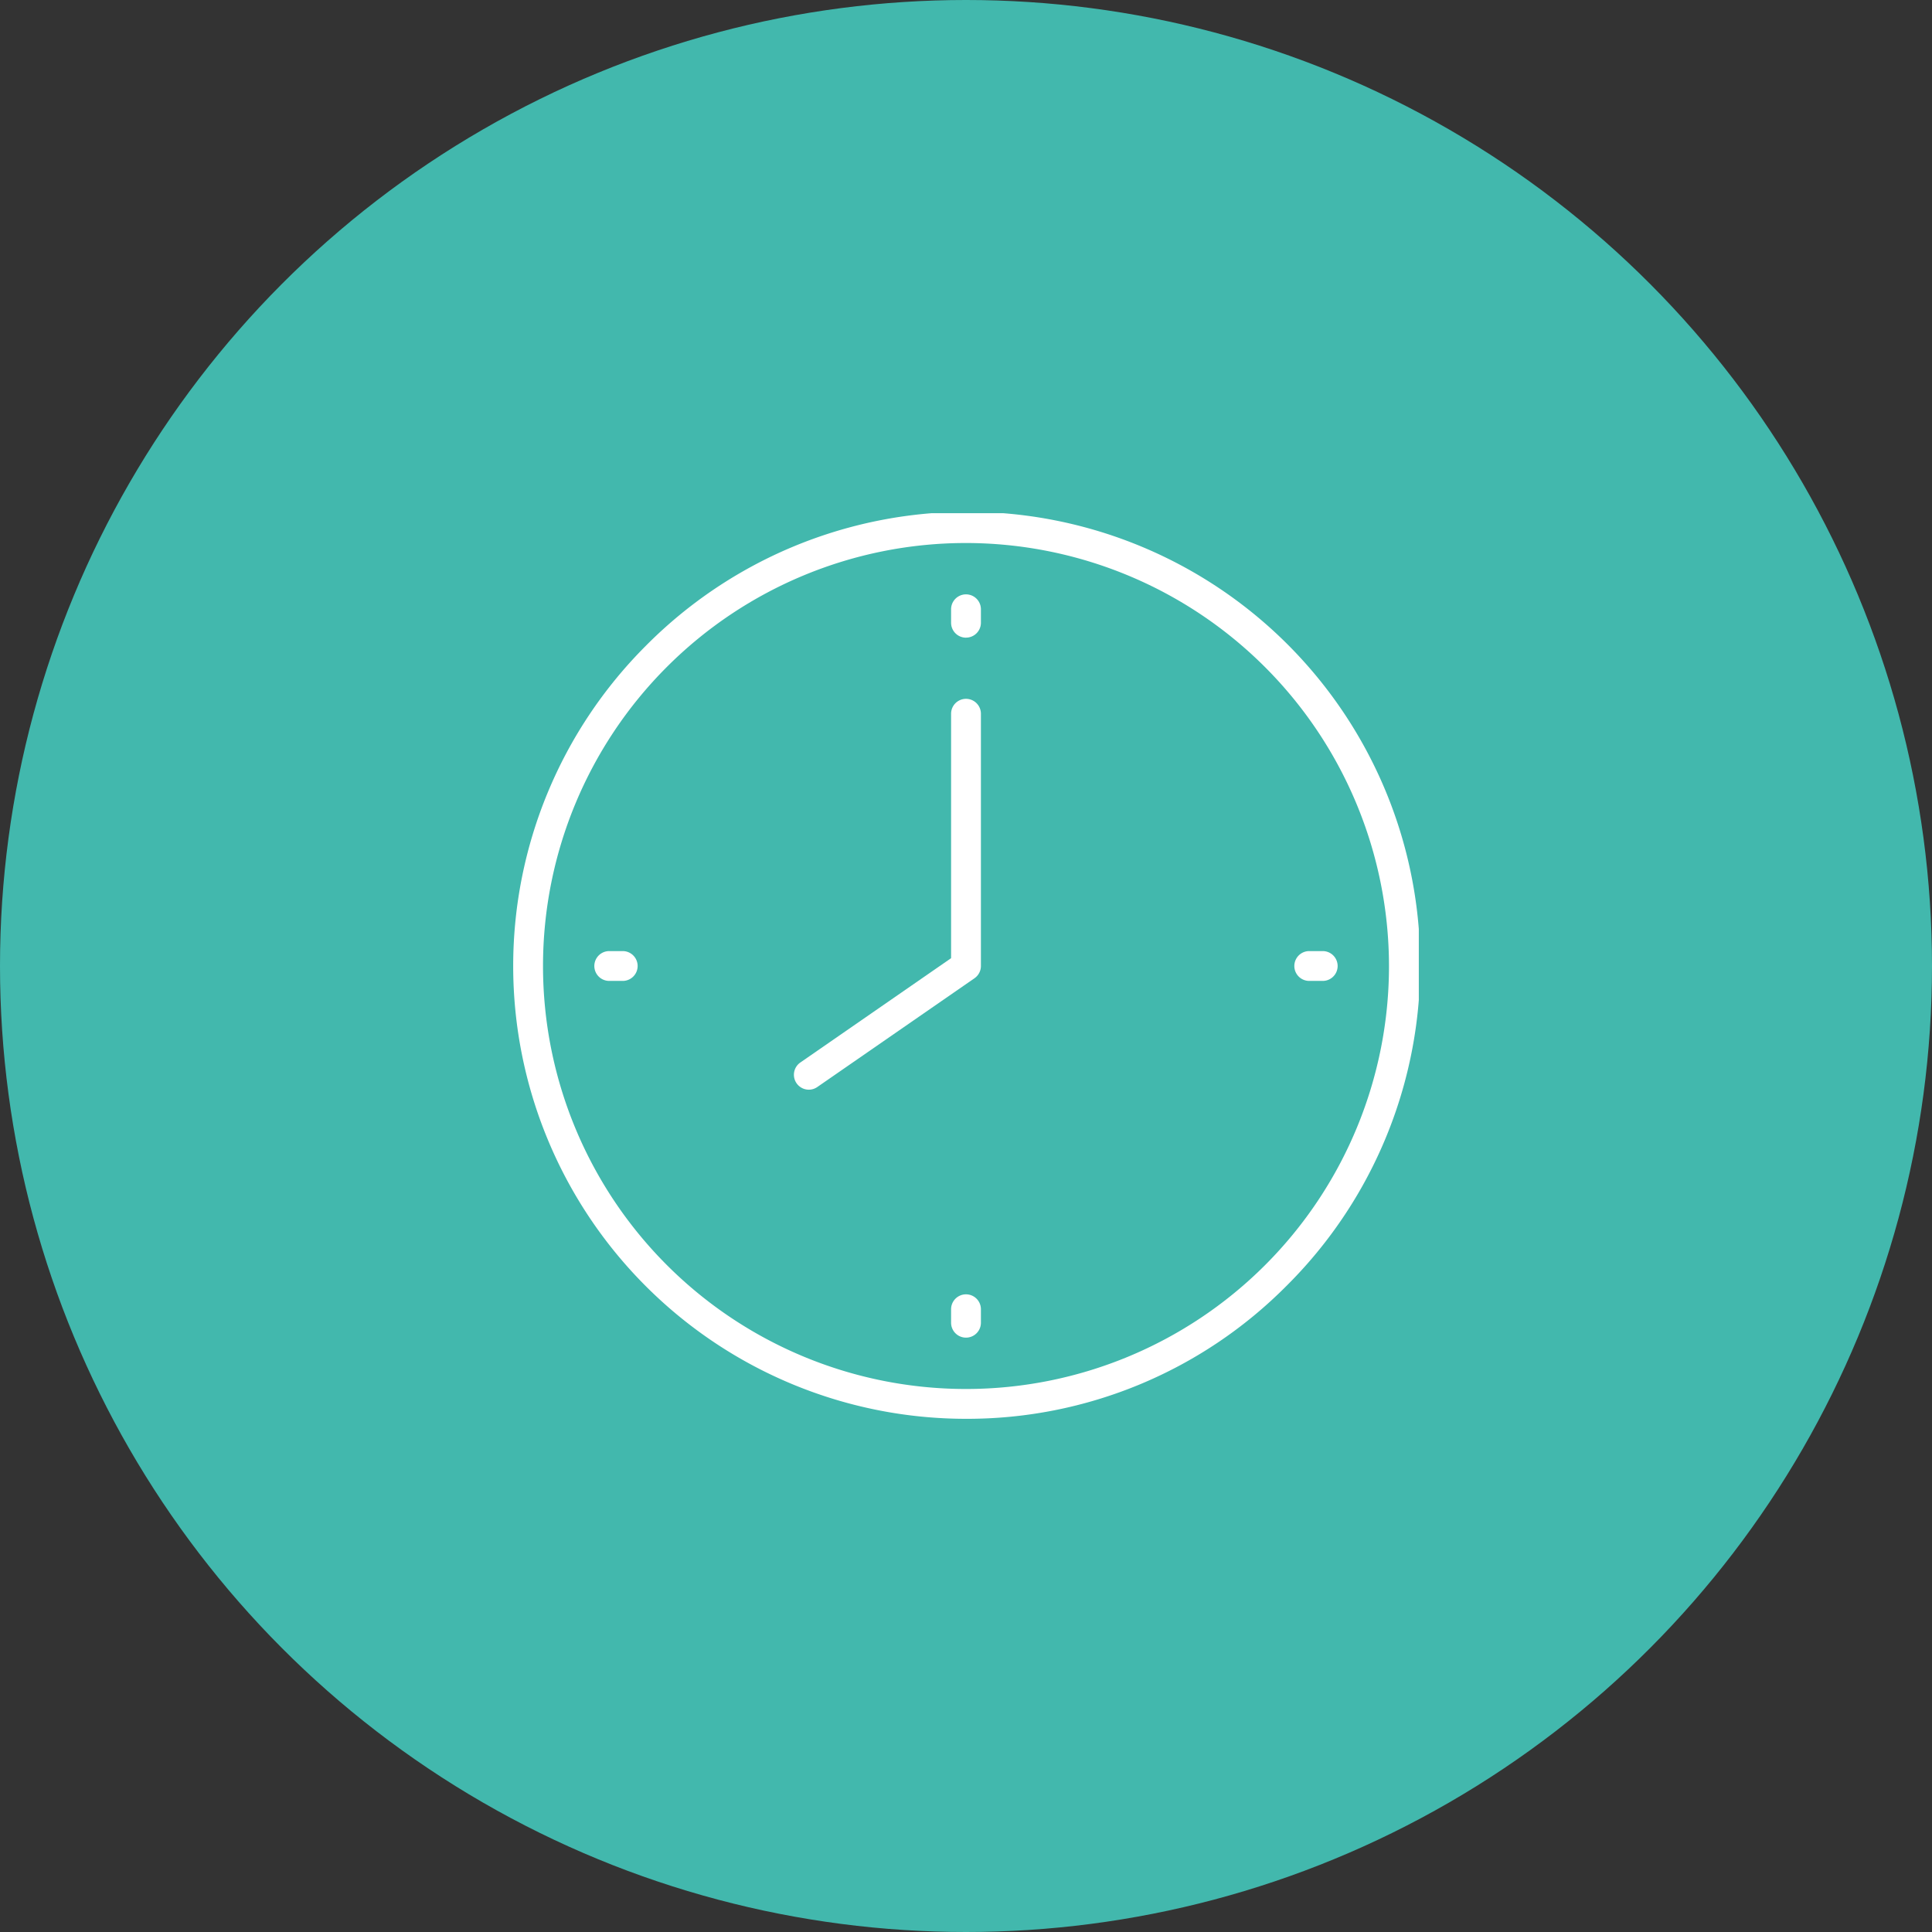 <svg xmlns="http://www.w3.org/2000/svg" xmlns:xlink="http://www.w3.org/1999/xlink" width="128" height="128" viewBox="0 0 128 128">
  <rect x="0" y="0" width="128" height="128" fill="#333333" stroke="none"/>
  <defs>
    <clipPath id="clip-path">
      <rect id="長方形_17905" data-name="長方形 17905" width="60" height="60" fill="#fff"/>
    </clipPath>
  </defs>
  <g id="schedule01" transform="translate(-346 -4452)">
    <circle id="楕円形_20" data-name="楕円形 20" cx="64" cy="64" r="64" transform="translate(346 4452)" fill="#42b8ad"/>
    <g id="pixta_102472767" transform="translate(380 4486)" clip-path="url(#clip-path)">
      <path id="パス_71321" data-name="パス 71321" d="M30,60A30,30,0,0,1,8.787,8.787,30,30,0,1,1,51.213,51.213,29.8,29.8,0,0,1,30,60M30,1.976A28.024,28.024,0,1,0,58.024,30,28.056,28.056,0,0,0,30,1.976" fill="#fff"/>
      <path id="パス_71322" data-name="パス 71322" d="M221.211,43.69a.988.988,0,0,1-.988-.988v-.893a.988.988,0,1,1,1.976,0V42.7a.988.988,0,0,1-.988.988" transform="translate(-191.211 -35.443)" fill="#fff"/>
      <path id="パス_71323" data-name="パス 71323" d="M221.211,395.716a.988.988,0,0,1-.988-.988v-.893a.988.988,0,0,1,1.976,0v.893a.988.988,0,0,1-.988.988" transform="translate(-191.211 -341.094)" fill="#fff"/>
      <path id="パス_71324" data-name="パス 71324" d="M42.7,222.2h-.893a.988.988,0,1,1,0-1.976H42.7a.988.988,0,1,1,0,1.976" transform="translate(-35.443 -191.212)" fill="#fff"/>
      <path id="パス_71325" data-name="パス 71325" d="M394.727,222.2h-.893a.988.988,0,0,1,0-1.976h.893a.988.988,0,1,1,0,1.976" transform="translate(-341.093 -191.212)" fill="#fff"/>
      <path id="パス_71326" data-name="パス 71326" d="M142.163,119.26a.983.983,0,0,0,.561-.176l10.414-7.206a.988.988,0,0,0,.426-.813V94.354a.988.988,0,0,0-1.976,0v16.194L141.6,117.46a.988.988,0,0,0,.563,1.8" transform="translate(-122.576 -81.066)" fill="#fff"/>
    </g>
  </g>
</svg>

